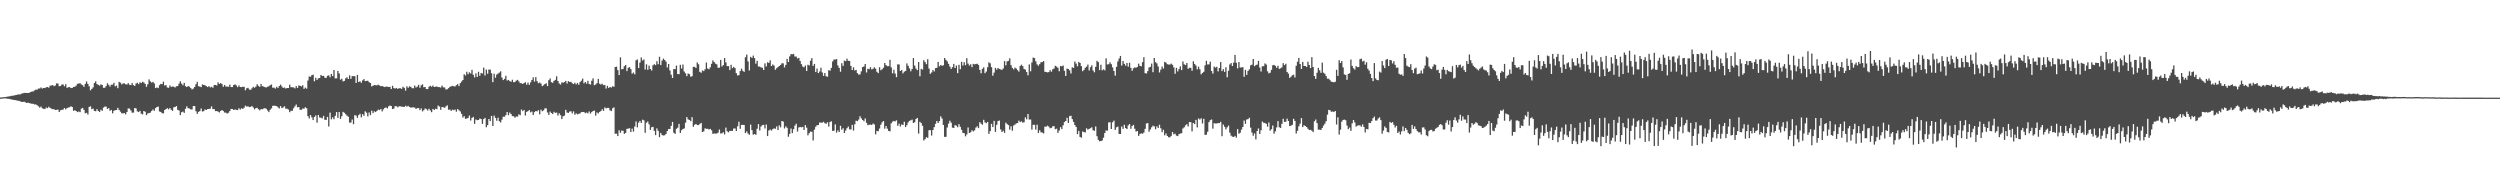 <?xml version="1.0" encoding="UTF-8"?>
<svg xmlns="http://www.w3.org/2000/svg" width="1920" height="150">
  <path d="M0 74.930h1v1.000H0zM1 74.773h1v1.000H1zM2 74.684h1v1.000H2zM3 74.570h1v1.000H3zM4 74.510h1v1.021H4zM5 74.258h1v1.546H5zM6 74.106h1v1.783H6zM7 73.961h1v2.021H7zM8 73.649h1v2.740H8zM9 73.527h1v2.970H9zM10 73.447h1v3.279H10zM11 73.100h1v3.746H11zM12 72.907h1v4.163H12zM13 72.643h1v4.722H13zM14 72.498h1v4.908H14zM15 72.500h1v5.326H15zM16 71.952h1v6.268H16zM17 71.656h1v6.655H17zM18 71.298h1v6.770H18zM19 71.366h1v7.221H19zM20 71.393h1v7.732H20zM21 71.435h1v7.358H21zM22 71.241h1v7.962H22zM23 70.721h1v8.704H23zM24 70.318h1v9.426H24zM25 70.176h1v9.565H25zM26 69.488h1v10.725H26zM27 68.813h1v11.371H27zM28 68.938h1v11.872H28zM29 68.035h1v13.561H29zM30 67.959h1v14.670H30zM31 67.193h1v14.686H31zM32 67.986h1v15.236H32zM33 67.508h1v16.032H33zM34 67.651h1v16.102H34zM35 67.015h1v15.562H35zM36 66.796h1v16.290H36zM37 67.320h1v14.673H37zM38 65.791h1v17.090H38zM39 65.633h1v17.801H39zM40 65.332h1v18.529H40zM41 66.178h1v17.664H41zM42 65.649h1v18.815H42zM43 64.029h1v20.360H43zM44 64.145h1v20.026H44zM45 66.177h1v19.845H45zM46 66.033h1v18.716H46zM47 64.910h1v19.455H47zM48 64.875h1v19.296H48zM49 66.275h1v16.648H49zM50 64.674h1v19.331H50zM51 67.467h1v15.592H51zM52 66.989h1v15.615H52zM53 66.871h1v15.496H53zM54 67.631h1v13.957H54zM55 67.536h1v14.685H55zM56 66.706h1v18.343H56zM57 66.651h1v18.023H57zM58 65.742h1v19.510H58zM59 64.347h1v21.748H59zM60 64.179h1v21.413H60zM61 63.889h1v22.261H61zM62 64.877h1v18.595H62zM63 65.425h1v17.454H63zM64 66.688h1v17.742H64zM65 64.356h1v22.609H65zM66 62.581h1v24.051H66zM67 64.426h1v23.534H67zM68 66.251h1v15.894H68zM69 69.400h1v12.191H69zM70 68.303h1v15.544H70zM71 67.105h1v16.298H71zM72 63.759h1v21.433H72zM73 62.476h1v22.977H73zM74 64.555h1v19.297H74zM75 65.157h1v20.089H75zM76 65.811h1v20.202H76zM77 64.758h1v19.553H77zM78 65.239h1v19.851H78zM79 67.436h1v15.226H79zM80 67.380h1v14.471H80zM81 66.135h1v15.746H81zM82 64.024h1v19.624H82zM83 65.149h1v17.920H83zM84 66.533h1v18.582H84zM85 65.018h1v19.418H85zM86 65.023h1v22.026H86zM87 63.566h1v21.527H87zM88 66.323h1v18.300H88zM89 65.719h1v18.750H89zM90 67.751h1v15.069H90zM91 62.836h1v21.600H91zM92 63.507h1v22.272H92zM93 64.836h1v22.162H93zM94 64.045h1v23.042H94zM95 64.044h1v22.778H95zM96 64.722h1v23.083H96zM97 64.928h1v21.068H97zM98 63.831h1v19.491H98zM99 65.101h1v18.286H99zM100 65.358h1v19.460H100zM101 63.802h1v22.725H101zM102 65.387h1v21.106H102zM103 66.020h1v16.922H103zM104 64.165h1v19.146H104zM105 63.538h1v22.023H105zM106 64.674h1v21.406H106zM107 63.172h1v21.970H107zM108 63.819h1v23.459H108zM109 62.760h1v25.119H109zM110 63.328h1v21.909H110zM111 64.412h1v21.424H111zM112 66.656h1v21.748H112zM113 64.724h1v22.423H113zM114 60.953h1v25.896H114zM115 62.523h1v23.976H115zM116 63.460h1v21.740H116zM117 62.851h1v21.212H117zM118 64.031h1v21.034H118zM119 67.642h1v15.372H119zM120 67.129h1v15.037H120zM121 67.662h1v14.148H121zM122 65.411h1v20.217H122zM123 64.397h1v21.576H123zM124 64.615h1v22.329H124zM125 62.731h1v24.375H125zM126 65.688h1v18.852H126zM127 65.345h1v18.433H127zM128 67.158h1v15.964H128zM129 67.406h1v16.601H129zM130 65.598h1v17.344H130zM131 66.747h1v17.589H131zM132 66.385h1v18.741H132zM133 66.627h1v15.812H133zM134 67.182h1v14.932H134zM135 66.327h1v15.144H135zM136 66.062h1v18.296H136zM137 64.278h1v20.629H137zM138 62.482h1v25.962H138zM139 64.192h1v22.024H139zM140 65.463h1v20.247H140zM141 63.619h1v23.080H141zM142 66.216h1v17.336H142zM143 66.878h1v14.805H143zM144 66.082h1v17.026H144zM145 66.580h1v16.749H145zM146 67.617h1v16.406H146zM147 68.722h1v15.363H147zM148 68.029h1v13.434H148zM149 66.821h1v14.620H149zM150 64.708h1v20.705H150zM151 62.867h1v24.588H151zM152 66.197h1v19.791H152zM153 66.495h1v18.820H153zM154 66.914h1v16.421H154zM155 64.830h1v20.803H155zM156 65.254h1v20.089H156zM157 65.539h1v18.456H157zM158 66.128h1v18.373H158zM159 66.864h1v16.901H159zM160 66.151h1v17.535H160zM161 67.103h1v16.332H161zM162 66.673h1v15.051H162zM163 67.394h1v16.416H163zM164 65.345h1v18.426H164zM165 65.245h1v20.113H165zM166 65.631h1v19.606H166zM167 63.223h1v22.552H167zM168 64.454h1v21.901H168zM169 63.816h1v21.396H169zM170 64.639h1v19.826H170zM171 66.637h1v18.670H171zM172 65.216h1v21.186H172zM173 66.475h1v20.074H173zM174 66.533h1v20.705H174zM175 66.669h1v19.895H175zM176 64.980h1v20.300H176zM177 66.889h1v16.748H177zM178 66.855h1v16.902H178zM179 65.261h1v19.196H179zM180 64.832h1v19.253H180zM181 65.645h1v18.715H181zM182 66.974h1v17.618H182zM183 65.640h1v17.485H183zM184 66.791h1v17.367H184zM185 66.913h1v16.255H185zM186 66.636h1v17.047H186zM187 66.665h1v16.074H187zM188 69.300h1v11.832H188zM189 67.799h1v14.083H189zM190 67.421h1v14.170H190zM191 68.725h1v13.549H191zM192 69.020h1v13.117H192zM193 67.829h1v13.568H193zM194 66.647h1v15.956H194zM195 67.392h1v16.587H195zM196 66.525h1v16.548H196zM197 64.737h1v18.092H197zM198 65.911h1v17.992H198zM199 66.736h1v18.009H199zM200 64.540h1v19.295H200zM201 66.182h1v17.739H201zM202 66.475h1v16.925H202zM203 66.906h1v16.134H203zM204 67.194h1v16.343H204zM205 66.635h1v18.247H205zM206 66.257h1v19.866H206zM207 65.453h1v18.852H207zM208 64.891h1v18.367H208zM209 67.362h1v13.937H209zM210 67.277h1v13.896H210zM211 68.052h1v13.253H211zM212 66.674h1v14.859H212zM213 67.655h1v14.782H213zM214 66.023h1v17.257H214zM215 64.985h1v16.544H215zM216 66.392h1v16.645H216zM217 67.533h1v14.969H217zM218 67.182h1v14.421H218zM219 67.971h1v15.474H219zM220 67.559h1v15.966H220zM221 67.605h1v16.501H221zM222 65.047h1v21.126H222zM223 66.952h1v18.128H223zM224 67.012h1v18.083H224zM225 67.100h1v16.024H225zM226 67.902h1v13.761H226zM227 66.173h1v14.127H227zM228 67.524h1v14.922H228zM229 65.631h1v16.610H229zM230 65.908h1v18.402H230zM231 66.387h1v17.946H231zM232 65.509h1v17.911H232zM233 68.260h1v15.212H233zM234 67.265h1v15.101H234zM235 68.097h1v15.073H235zM236 61.861h1v27.325H236zM237 58.730h1v32.238H237zM238 58.918h1v29.463H238zM239 57.733h1v32.432H239zM240 57.329h1v34.865H240zM241 62.410h1v27.406H241zM242 59.748h1v28.857H242zM243 61.369h1v32.846H243zM244 60.184h1v28.111H244zM245 59.890h1v30.348H245zM246 57.529h1v32.882H246zM247 58.362h1v32.564H247zM248 58.239h1v30.741H248zM249 59.661h1v32.315H249zM250 59.868h1v32.247H250zM251 58.238h1v31.541H251zM252 57.832h1v39.314H252zM253 59.349h1v27.118H253zM254 56.767h1v34.856H254zM255 58.493h1v31.604H255zM256 53.758h1v37.844H256zM257 60.227h1v28.694H257zM258 60.162h1v25.894H258zM259 54.468h1v36.056H259zM260 56.441h1v29.634H260zM261 61.196h1v30.107H261zM262 60.445h1v28.837H262zM263 62.512h1v23.380H263zM264 62.102h1v24.548H264zM265 60.158h1v27.613H265zM266 59.364h1v29.483H266zM267 60.660h1v28.995H267zM268 57.832h1v36.350H268zM269 60.530h1v33.641H269zM270 58.422h1v33.359H270zM271 58.508h1v36.878H271zM272 58.537h1v29.938H272zM273 63.686h1v25.086H273zM274 57.484h1v33.059H274zM275 62.978h1v25.436H275zM276 62.462h1v24.935H276zM277 63.569h1v26.548H277zM278 61.770h1v25.920H278zM279 60.738h1v28.142H279zM280 62.298h1v23.198H280zM281 62.082h1v24.434H281zM282 61.996h1v27.407H282zM283 63.111h1v23.248H283zM284 63.752h1v24.656H284zM285 66.370h1v18.621H285zM286 65.846h1v21.051H286zM287 65.213h1v20.307H287zM288 65.422h1v20.631H288zM289 65.522h1v19.610H289zM290 65.040h1v19.136H290zM291 65.615h1v18.956H291zM292 66.202h1v17.451H292zM293 66.059h1v19.480H293zM294 66.531h1v17.477H294zM295 66.845h1v16.067H295zM296 66.479h1v16.059H296zM297 66.573h1v16.750H297zM298 66.819h1v14.860H298zM299 66.653h1v14.387H299zM300 68.420h1v13.019H300zM301 65.887h1v17.862H301zM302 67.628h1v15.731H302zM303 68.063h1v13.439H303zM304 67.550h1v14.085H304zM305 68.326h1v14.113H305zM306 67.727h1v13.891H306zM307 67.795h1v13.863H307zM308 68.256h1v13.678H308zM309 66.606h1v15.367H309zM310 67.507h1v14.694H310zM311 69.579h1v11.615H311zM312 66.303h1v15.555H312zM313 67.448h1v13.881H313zM314 66.324h1v15.876H314zM315 66.711h1v15.935H315zM316 67.716h1v14.812H316zM317 67.786h1v14.657H317zM318 65.715h1v16.942H318zM319 67.148h1v16.494H319zM320 66.511h1v16.527H320zM321 65.135h1v17.845H321zM322 67.370h1v17.222H322zM323 65.559h1v17.681H323zM324 64.762h1v20.805H324zM325 67.014h1v17.606H325zM326 66.835h1v16.472H326zM327 68.412h1v15.391H327zM328 68.391h1v16.510H328zM329 66.564h1v16.923H329zM330 65.869h1v18.945H330zM331 66.618h1v19.542H331zM332 65.714h1v17.933H332zM333 66.800h1v17.661H333zM334 66.546h1v16.951H334zM335 66.390h1v17.407H335zM336 66.842h1v14.276H336zM337 66.909h1v14.966H337zM338 67.237h1v17.113H338zM339 65.671h1v16.461H339zM340 67.048h1v15.371H340zM341 67.185h1v15.606H341zM342 68.773h1v12.962H342zM343 68.496h1v12.381H343zM344 67.688h1v16.574H344zM345 66.710h1v17.397H345zM346 66.287h1v18.912H346zM347 65.913h1v18.322H347zM348 66.233h1v18.409H348zM349 66.404h1v17.726H349zM350 65.419h1v20.350H350zM351 64.549h1v19.227H351zM352 66.146h1v18.563H352zM353 63.827h1v21.723H353zM354 62.614h1v24.835H354zM355 61.430h1v28.822H355zM356 57.011h1v32.171H356zM357 57.944h1v33.309H357zM358 55.081h1v35.966H358zM359 57.006h1v33.549H359zM360 55.561h1v33.146H360zM361 56.407h1v36.163H361zM362 53.681h1v36.885H362zM363 57.457h1v32.295H363zM364 59.456h1v35.650H364zM365 56.344h1v35.382H365zM366 59.091h1v33.241H366zM367 55.126h1v37.032H367zM368 58.165h1v32.868H368zM369 56.047h1v35.385H369zM370 56.470h1v38.640H370zM371 51.932h1v39.577H371zM372 58.003h1v32.506H372zM373 53.446h1v44.290H373zM374 56.646h1v39.455H374zM375 53.397h1v38.001H375zM376 53.442h1v39.597H376zM377 56.280h1v32.779H377zM378 63.066h1v33.704H378zM379 56.632h1v32.131H379zM380 59.680h1v30.842H380zM381 57.310h1v35.423H381zM382 56.509h1v33.920H382zM383 55.764h1v37.363H383zM384 54.792h1v39.249H384zM385 59.566h1v32.350H385zM386 61.466h1v28.170H386zM387 60.584h1v29.042H387zM388 58.218h1v30.173H388zM389 61.851h1v24.150H389zM390 61.367h1v27.129H390zM391 62.268h1v24.185H391zM392 62.817h1v24.776H392zM393 61.213h1v27.986H393zM394 63.172h1v26.134H394zM395 62.946h1v27.434H395zM396 61.891h1v27.610H396zM397 61.338h1v28.236H397zM398 62.492h1v25.331H398zM399 63.853h1v24.638H399zM400 63.931h1v20.186H400zM401 64.472h1v20.881H401zM402 63.818h1v20.596H402zM403 63.140h1v25.594H403zM404 65.078h1v20.886H404zM405 63.427h1v21.931H405zM406 65.176h1v19.336H406zM407 63.289h1v22.996H407zM408 61.472h1v24.172H408zM409 59.381h1v28.976H409zM410 62.655h1v23.465H410zM411 59.256h1v25.981H411zM412 62.321h1v23.215H412zM413 63.920h1v20.701H413zM414 63.377h1v24.432H414zM415 64.207h1v20.083H415zM416 66.164h1v19.285H416zM417 65.477h1v19.293H417zM418 64.501h1v18.774H418zM419 63.943h1v19.287H419zM420 66.110h1v20.288H420zM421 61.586h1v26.730H421zM422 60.215h1v25.502H422zM423 63.153h1v23.668H423zM424 63.574h1v24.012H424zM425 62.081h1v23.776H425zM426 61.351h1v25.392H426zM427 58.548h1v27.852H427zM428 62.188h1v26.521H428zM429 64.085h1v22.942H429zM430 64.921h1v23.528H430zM431 63.247h1v28.191H431zM432 63.556h1v25.782H432zM433 63.045h1v25.739H433zM434 62.113h1v22.235H434zM435 64.146h1v22.280H435zM436 62.320h1v24.416H436zM437 62.908h1v22.816H437zM438 62.845h1v22.591H438zM439 63.923h1v23.185H439zM440 64.559h1v21.016H440zM441 63.533h1v24.569H441zM442 64.795h1v22.236H442zM443 63.698h1v24.155H443zM444 65.080h1v22.296H444zM445 63.046h1v24.096H445zM446 61.943h1v24.192H446zM447 60.350h1v25.610H447zM448 63.990h1v22.055H448zM449 62.927h1v24.019H449zM450 64.247h1v22.156H450zM451 62.077h1v25.029H451zM452 64.484h1v21.134H452zM453 64.895h1v22.326H453zM454 62.017h1v24.028H454zM455 60.154h1v25.069H455zM456 65.448h1v19.517H456zM457 64.835h1v24.002H457zM458 63.860h1v22.496H458zM459 60.582h1v26.578H459zM460 64.252h1v21.696H460zM461 64.945h1v20.354H461zM462 64.288h1v19.597H462zM463 65.371h1v19.789H463zM464 65.240h1v17.304H464zM465 68.008h1v15.240H465zM466 65.943h1v16.905H466zM467 67.556h1v15.341H467zM468 66.790h1v17.970H468zM469 67.216h1v18.127H469zM470 66.228h1v16.955H470zM471 66.599h1v15.878H471zM472 51.441h1v51.287H472zM473 51.225h1v51.422H473zM474 53.851h1v50.651H474zM475 57.660h1v42.365H475zM476 44.053h1v57.925H476zM477 53.257h1v46.991H477zM478 52.892h1v47.570H478zM479 50.828h1v51.997H479zM480 49.917h1v52.158H480zM481 54.581h1v44.405H481zM482 52.077h1v46.691H482zM483 51.533h1v46.900H483zM484 53.104h1v48.334H484zM485 56.573h1v42.185H485zM486 55.709h1v45.370H486zM487 57.090h1v40.106H487zM488 46.306h1v46.966H488zM489 45.671h1v52.133H489zM490 52.255h1v41.947H490zM491 48.051h1v44.846H491zM492 44.113h1v50.313H492zM493 46.415h1v45.501H493zM494 45.667h1v46.726H494zM495 53.409h1v48.592H495zM496 49.393h1v44.892H496zM497 53.592h1v39.703H497zM498 50.381h1v45.128H498zM499 52.972h1v46.808H499zM500 54.174h1v43.545H500zM501 50.195h1v47.261H501zM502 49.294h1v51.233H502zM503 50.033h1v53.753H503zM504 47.035h1v51.578H504zM505 49.306h1v51.221H505zM506 43.597h1v61.735H506zM507 49.955h1v52.147H507zM508 46.540h1v57.206H508zM509 45.006h1v59.102H509zM510 46.043h1v57.821H510zM511 47.327h1v55.547H511zM512 51.814h1v48.847H512zM513 49.163h1v49.976H513zM514 54.084h1v44.944H514zM515 57.418h1v39.239H515zM516 59.880h1v33.751H516zM517 53.009h1v48.945H517zM518 53.132h1v49.667H518zM519 50.351h1v48.567H519zM520 56.811h1v41.233H520zM521 56.978h1v38.131H521zM522 49.751h1v52.319H522zM523 52.644h1v47.349H523zM524 49.587h1v49.471H524zM525 54.924h1v43.696H525zM526 56.310h1v37.953H526zM527 58.463h1v31.459H527zM528 56.473h1v35.160H528zM529 56.920h1v35.224H529zM530 58.876h1v34.194H530zM531 58.582h1v31.449H531zM532 51.331h1v46.075H532zM533 51.299h1v44.525H533zM534 52.221h1v42.939H534zM535 47.920h1v48.058H535zM536 49.352h1v46.728H536zM537 55.209h1v39.990H537zM538 55.902h1v38.436H538zM539 54.050h1v47.316H539zM540 54.626h1v46.215H540zM541 53.196h1v45.374H541zM542 48.024h1v50.959H542zM543 52.593h1v46.254H543zM544 53.180h1v46.286H544zM545 51.731h1v47.248H545zM546 49.007h1v51.045H546zM547 46.381h1v56.434H547zM548 47.659h1v54.779H548zM549 48.901h1v53.770H549zM550 49.400h1v53.121H550zM551 52.085h1v49.792H551zM552 51.975h1v47.482H552zM553 46.052h1v56.474H553zM554 51.050h1v51.356H554zM555 50.026h1v51.532H555zM556 44.571h1v58.691H556zM557 47.932h1v50.061H557zM558 50.807h1v50.071H558zM559 50.765h1v50.854H559zM560 53.825h1v46.750H560zM561 49.755h1v50.749H561zM562 52.326h1v48.206H562zM563 51.340h1v47.361H563zM564 52.333h1v46.354H564zM565 56.167h1v44.493H565zM566 57.934h1v39.086H566zM567 57.727h1v35.751H567zM568 54.560h1v44.381H568zM569 52.726h1v43.227H569zM570 54.374h1v41.497H570zM571 55.191h1v40.794H571zM572 44.005h1v58.186H572zM573 41.959h1v58.976H573zM574 47.156h1v55.405H574zM575 54.110h1v49.354H575zM576 43.649h1v52.053H576zM577 44.513h1v55.418H577zM578 42.709h1v60.737H578zM579 44.653h1v58.242H579zM580 48.878h1v54.627H580zM581 46.676h1v52.199H581zM582 51.028h1v44.307H582zM583 51.163h1v49.077H583zM584 51.791h1v45.406H584zM585 52.034h1v44.076H585zM586 53.756h1v42.068H586zM587 48.676h1v50.001H587zM588 51.028h1v44.609H588zM589 47.828h1v56.651H589zM590 48.339h1v51.893H590zM591 46.338h1v53.122H591zM592 50.716h1v49.538H592zM593 49.491h1v49.759H593zM594 50.367h1v48.176H594zM595 53.559h1v45.345H595zM596 52.401h1v44.649H596zM597 51.493h1v48.392H597zM598 50.697h1v45.594H598zM599 49.892h1v47.895H599zM600 48.643h1v44.287H600zM601 48.659h1v44.738H601zM602 51.781h1v46.865H602zM603 49.888h1v47.132H603zM604 45.219h1v52.945H604zM605 47.606h1v57.403H605zM606 43.301h1v59.526H606zM607 41.515h1v57.220H607zM608 41.727h1v60.504H608zM609 41.370h1v57.898H609zM610 43.401h1v53.129H610zM611 43.402h1v51.638H611zM612 44.900h1v56.118H612zM613 44.467h1v53.488H613zM614 46.816h1v50.675H614zM615 49.279h1v48.550H615zM616 51.088h1v46.360H616zM617 51.727h1v48.083H617zM618 50.350h1v45.711H618zM619 54.465h1v43.589H619zM620 49.737h1v54.209H620zM621 50.268h1v52.046H621zM622 46.625h1v54.438H622zM623 44.671h1v56.545H623zM624 50.655h1v57.232H624zM625 49.109h1v50.447H625zM626 55.359h1v41.991H626zM627 52.696h1v43.452H627zM628 56.130h1v39.909H628zM629 54.866h1v39.238H629zM630 52.031h1v42.144H630zM631 55.659h1v38.594H631zM632 58.246h1v35.322H632zM633 56.070h1v38.531H633zM634 58.563h1v36.540H634zM635 58.932h1v34.995H635zM636 53.936h1v43.272H636zM637 54.263h1v39.376H637zM638 52.141h1v41.047H638zM639 47.196h1v53.292H639zM640 45.744h1v54.645H640zM641 45.732h1v49.743H641zM642 45.343h1v56.536H642zM643 50.290h1v49.784H643zM644 52.106h1v49.328H644zM645 55.107h1v41.508H645zM646 48.512h1v51.115H646zM647 50.590h1v47.938H647zM648 46.538h1v55.630H648zM649 46.963h1v53.309H649zM650 45.082h1v53.377H650zM651 46.709h1v50.494H651zM652 46.869h1v52.444H652zM653 50.605h1v48.870H653zM654 53.763h1v42.126H654zM655 51.682h1v48.637H655zM656 54.109h1v41.338H656zM657 53.644h1v39.010H657zM658 56.148h1v36.946H658zM659 57.272h1v34.557H659zM660 57.156h1v32.116H660zM661 54.778h1v36.171H661zM662 51.526h1v40.659H662zM663 51.047h1v42.049H663zM664 49.141h1v41.866H664zM665 55.663h1v38.658H665zM666 52.848h1v43.242H666zM667 53.162h1v42.663H667zM668 51.610h1v44.047H668zM669 53.279h1v42.719H669zM670 52.860h1v42.013H670zM671 51.639h1v43.951H671zM672 52.721h1v50.448H672zM673 55.166h1v45.365H673zM674 56.191h1v44.647H674zM675 51.652h1v47.049H675zM676 53.942h1v41.878H676zM677 53.206h1v40.697H677zM678 52.010h1v40.955H678zM679 48.383h1v50.408H679zM680 50.022h1v46.800H680zM681 50.862h1v47.939H681zM682 50.800h1v49.768H682zM683 45.905h1v54.972H683zM684 51.778h1v42.919H684zM685 56.321h1v37.100H685zM686 53.539h1v39.315H686zM687 56.517h1v36.706H687zM688 59.234h1v33.195H688zM689 49.395h1v47.207H689zM690 49.504h1v45.478H690zM691 54.553h1v42.643H691zM692 53.730h1v41.838H692zM693 56.346h1v39.618H693zM694 55.018h1v38.526H694zM695 54.465h1v43.109H695zM696 48.711h1v47.375H696zM697 50.537h1v43.470H697zM698 52.545h1v40.210H698zM699 54.743h1v37.688H699zM700 53.009h1v38.820H700zM701 44.601h1v49.887H701zM702 50.388h1v43.437H702zM703 52.614h1v38.772H703zM704 53.870h1v36.724H704zM705 47.635h1v54.975H705zM706 58.553h1v34.989H706zM707 52.873h1v41.661H707zM708 53.441h1v43.174H708zM709 46.212h1v61.642H709zM710 47.725h1v59.141H710zM711 49.317h1v55.985H711zM712 45.448h1v60.446H712zM713 52.626h1v47.426H713zM714 56.699h1v43.258H714zM715 55.630h1v48.486H715zM716 53.785h1v46.061H716zM717 54.877h1v42.751H717zM718 52.336h1v42.817H718zM719 52.073h1v40.848H719zM720 47.565h1v46.924H720zM721 50.925h1v42.111H721zM722 49.937h1v39.452H722zM723 50.524h1v40.519H723zM724 50.123h1v45.830H724zM725 44.525h1v60.604H725zM726 46.053h1v59.010H726zM727 47.118h1v50.825H727zM728 49.062h1v45.924H728zM729 51.165h1v41.583H729zM730 52.960h1v41.259H730zM731 51.625h1v46.413H731zM732 49.059h1v49.214H732zM733 52.199h1v43.916H733zM734 50.305h1v46.275H734zM735 56.190h1v41.552H735zM736 49.752h1v45.611H736zM737 53.175h1v44.221H737zM738 47.467h1v52.228H738zM739 50.302h1v51.715H739zM740 47.772h1v54.515H740zM741 50.077h1v54.635H741zM742 44.715h1v58.526H742zM743 48.839h1v49.068H743zM744 50.349h1v51.720H744zM745 49.340h1v52.242H745zM746 51.543h1v48.523H746zM747 49.069h1v51.881H747zM748 49.440h1v50.636H748zM749 49.137h1v48.859H749zM750 48.892h1v48.150H750zM751 49.882h1v48.539H751zM752 53.669h1v40.173H752zM753 56.279h1v38.716H753zM754 52.839h1v42.956H754zM755 51.704h1v40.327H755zM756 56.229h1v37.757H756zM757 54.956h1v39.667H757zM758 51.666h1v41.987H758zM759 47.860h1v54.982H759zM760 48.642h1v52.057H760zM761 51.549h1v43.575H761zM762 58.101h1v39.501H762zM763 55.761h1v37.076H763zM764 52.109h1v49.160H764zM765 53.511h1v42.352H765zM766 52.175h1v40.791H766zM767 52.951h1v39.617H767zM768 53.320h1v46.069H768zM769 53.639h1v47.714H769zM770 52.596h1v47.825H770zM771 46.895h1v55.126H771zM772 50.187h1v44.035H772zM773 47.170h1v48.178H773zM774 46.763h1v49.347H774zM775 44.795h1v54.797H775zM776 50.004h1v46.988H776zM777 52.108h1v48.286H777zM778 53.313h1v43.096H778zM779 51.906h1v43.770H779zM780 52.557h1v42.250H780zM781 53.852h1v40.677H781zM782 54.999h1v37.616H782zM783 50.641h1v43.156H783zM784 49.662h1v43.542H784zM785 50.771h1v43.432H785zM786 52.921h1v40.956H786zM787 53.509h1v36.654H787zM788 55.328h1v36.337H788zM789 57.839h1v29.735H789zM790 49.467h1v42.314H790zM791 54.709h1v37.068H791zM792 47.986h1v51.572H792zM793 44.174h1v51.695H793zM794 44.570h1v51.301H794zM795 47.108h1v52.419H795zM796 49.477h1v46.308H796zM797 50.500h1v51.616H797zM798 49.257h1v50.793H798zM799 47.747h1v53.834H799zM800 47.709h1v54.145H800zM801 46.892h1v55.601H801zM802 55.116h1v42.177H802zM803 55.287h1v41.970H803zM804 55.612h1v40.915H804zM805 55.348h1v41.953H805zM806 53.856h1v44.675H806zM807 55.074h1v43.124H807zM808 53.255h1v43.760H808zM809 52.628h1v44.225H809zM810 50.554h1v48.654H810zM811 51.135h1v47.673H811zM812 52.048h1v50.068H812zM813 54.734h1v45.502H813zM814 50.730h1v46.978H814zM815 50.932h1v48.261H815zM816 50.330h1v45.902H816zM817 54.391h1v39.354H817zM818 58.322h1v34.614H818zM819 52.711h1v37.753H819zM820 53.040h1v41.386H820zM821 53.992h1v35.258H821zM822 56.401h1v32.479H822zM823 51.670h1v39.813H823zM824 52.150h1v41.486H824zM825 47.193h1v48.838H825zM826 48.866h1v48.671H826zM827 50.944h1v52.096H827zM828 47.561h1v52.976H828zM829 48.388h1v56.776H829zM830 50.768h1v55.013H830zM831 54.705h1v46.268H831zM832 53.710h1v47.774H832zM833 52.030h1v49.673H833zM834 51.179h1v47.390H834zM835 49.560h1v50.041H835zM836 54.103h1v44.846H836zM837 51.657h1v46.805H837zM838 50.180h1v47.595H838zM839 54.104h1v45.959H839zM840 55.493h1v44.950H840zM841 51.365h1v45.765H841zM842 46.674h1v57.915H842zM843 47.741h1v59.683H843zM844 53.822h1v54.742H844zM845 49.701h1v58.584H845zM846 54.012h1v53.910H846zM847 53.236h1v52.478H847zM848 54.001h1v48.180H848zM849 44.816h1v55.386H849zM850 49.485h1v50.857H850zM851 49.280h1v44.735H851zM852 47.846h1v46.043H852zM853 49.299h1v49.783H853zM854 51.768h1v42.140H854zM855 54.547h1v38.083H855zM856 58.104h1v41.708H856zM857 51.376h1v46.441H857zM858 47.202h1v50.050H858zM859 44.939h1v57.941H859zM860 42.982h1v59.918H860zM861 50.305h1v46.800H861zM862 46.856h1v52.053H862zM863 49.067h1v46.793H863zM864 50.454h1v47.834H864zM865 48.348h1v50.793H865zM866 51.209h1v45.113H866zM867 48.215h1v47.085H867zM868 52.090h1v46.841H868zM869 54.384h1v42.458H869zM870 52.409h1v43.470H870zM871 51.755h1v47.104H871zM872 52.045h1v49.026H872zM873 51.329h1v49.302H873zM874 48.910h1v55.466H874zM875 50.585h1v52.217H875zM876 50.873h1v51.508H876zM877 47.700h1v55.028H877zM878 43.928h1v57.856H878zM879 56.231h1v42.744H879zM880 56.406h1v38.436H880zM881 54.605h1v39.935H881zM882 51.778h1v49.395H882zM883 51.323h1v48.113H883zM884 48.830h1v48.885H884zM885 55.424h1v41.084H885zM886 44.537h1v52.522H886zM887 47.756h1v51.466H887zM888 48.705h1v48.321H888zM889 51.028h1v47.232H889zM890 55.639h1v40.178H890zM891 53.485h1v45.024H891zM892 51.088h1v50.428H892zM893 52.635h1v47.064H893zM894 47.513h1v56.421H894zM895 48.082h1v54.434H895zM896 49.299h1v55.083H896zM897 49.586h1v55.849H897zM898 49.538h1v55.941H898zM899 48.870h1v55.474H899zM900 49.753h1v51.665H900zM901 51.763h1v51.399H901zM902 56.633h1v46.021H902zM903 52.100h1v52.113H903zM904 54.857h1v49.674H904zM905 53.069h1v49.990H905zM906 50.963h1v51.529H906zM907 53.793h1v48.560H907zM908 47.185h1v51.486H908zM909 49.398h1v48.395H909zM910 50.019h1v46.307H910zM911 48.387h1v46.984H911zM912 52.844h1v44.258H912zM913 52.042h1v41.706H913zM914 52.145h1v41.667H914zM915 54.327h1v46.579H915zM916 47.074h1v47.393H916zM917 49.102h1v46.222H917zM918 50.305h1v41.764H918zM919 53.255h1v44.608H919zM920 51.186h1v39.808H920zM921 53.183h1v38.597H921zM922 57.100h1v33.764H922zM923 56.015h1v38.840H923zM924 55.157h1v36.093H924zM925 50.161h1v53.406H925zM926 46.701h1v56.701H926zM927 49.506h1v51.644H927zM928 49.454h1v44.375H928zM929 47.366h1v44.934H929zM930 54.524h1v37.241H930zM931 56.531h1v42.260H931zM932 51.116h1v43.518H932zM933 51.904h1v42.986H933zM934 51.296h1v43.516H934zM935 54.823h1v39.712H935zM936 52.222h1v42.361H936zM937 47.683h1v45.901H937zM938 54.596h1v50.028H938zM939 53.090h1v42.541H939zM940 55.212h1v42.113H940zM941 51.648h1v47.706H941zM942 59.324h1v38.452H942zM943 54.324h1v42.148H943zM944 49.486h1v52.395H944zM945 48.438h1v55.731H945zM946 50.677h1v54.272H946zM947 48.097h1v57.134H947zM948 42.174h1v62.184H948zM949 48.243h1v57.466H949zM950 52.523h1v46.670H950zM951 47.613h1v55.088H951zM952 51.796h1v50.159H952zM953 51.856h1v47.681H953zM954 51.501h1v46.036H954zM955 58.985h1v33.583H955zM956 53.582h1v41.561H956zM957 57.518h1v34.279H957zM958 54.483h1v37.006H958zM959 53.239h1v37.225H959zM960 50.228h1v47.754H960zM961 49.689h1v52.086H961zM962 45.304h1v58.953H962zM963 50.817h1v51.659H963zM964 50.003h1v57.061H964zM965 49.624h1v51.019H965zM966 46.770h1v51.914H966zM967 51.862h1v51.055H967zM968 54.922h1v45.141H968zM969 50.908h1v42.480H969zM970 50.831h1v43.416H970zM971 48.695h1v45.816H971zM972 49.588h1v45.503H972zM973 54.790h1v42.502H973zM974 56.347h1v37.725H974zM975 55.831h1v44.506H975zM976 53.643h1v45.568H976zM977 50.102h1v46.302H977zM978 49.801h1v52.854H978zM979 50.626h1v50.219H979zM980 52.057h1v45.809H980zM981 50.459h1v42.569H981zM982 52.871h1v44.866H982zM983 52.464h1v45.764H983zM984 51.709h1v43.421H984zM985 48.467h1v42.752H985zM986 50.014h1v43.632H986zM987 48.978h1v44.497H987zM988 55.284h1v35.873H988zM989 56.527h1v36.409H989zM990 59.816h1v37.007H990zM991 58.877h1v37.635H991zM992 57.823h1v38.011H992zM993 57.355h1v33.877H993zM994 59.504h1v33.378H994zM995 50.501h1v52.044H995zM996 47.394h1v53.076H996zM997 44.483h1v52.526H997zM998 49.147h1v45.843H998zM999 52.919h1v37.830H999zM1000 47.508h1v50.138H1000zM1001 50.647h1v45.580H1001zM1002 50.670h1v46.105H1002zM1003 51.479h1v45.997H1003zM1004 47.390h1v51.497H1004zM1005 49.945h1v49.921H1005zM1006 52.252h1v47.445H1006zM1007 43.922h1v56.449H1007zM1008 51.477h1v49.979H1008zM1009 58.392h1v34.785H1009zM1010 60.556h1v31.245H1010zM1011 55.882h1v38.704H1011zM1012 52.124h1v47.481H1012zM1013 53.993h1v45.582H1013zM1014 55.934h1v43.894H1014zM1015 48.090h1v50.150H1015zM1016 55.804h1v40.651H1016zM1017 56.647h1v38.333H1017zM1018 58.396h1v34.709H1018zM1019 60.423h1v27.637H1019zM1020 60.493h1v23.906H1020zM1021 61.588h1v23.146H1021zM1022 62.786h1v23.067H1022zM1023 62.907h1v22.719H1023zM1024 63.233h1v22.851H1024zM1025 62.772h1v22.464H1025zM1026 53.593h1v42.030H1026zM1027 58.246h1v31.870H1027zM1028 46.213h1v57.175H1028zM1029 48.371h1v51.196H1029zM1030 46.923h1v46.526H1030zM1031 51.758h1v40.329H1031zM1032 57.122h1v34.744H1032zM1033 57.548h1v34.832H1033zM1034 61.312h1v35.093H1034zM1035 56.711h1v42.440H1035zM1036 56.310h1v41.679H1036zM1037 45.713h1v54.815H1037zM1038 50.564h1v44.153H1038zM1039 52.435h1v39.728H1039zM1040 53.463h1v40.576H1040zM1041 50.781h1v46.437H1041zM1042 51.574h1v44.872H1042zM1043 51.532h1v44.704H1043zM1044 45.400h1v50.847H1044zM1045 45.021h1v52.288H1045zM1046 47.205h1v48.329H1046zM1047 46.631h1v50.848H1047zM1048 49.671h1v52.040H1048zM1049 47.777h1v51.247H1049zM1050 52.787h1v46.545H1050zM1051 54.201h1v40.129H1051zM1052 56.743h1v37.786H1052zM1053 59.922h1v33.049H1053zM1054 62.293h1v28.421H1054zM1055 48.451h1v41.027H1055zM1056 60.212h1v32.333H1056zM1057 61.406h1v31.159H1057zM1058 61.664h1v29.346H1058zM1059 55.008h1v35.109H1059zM1060 55.765h1v36.482H1060zM1061 46.889h1v55.761H1061zM1062 50.264h1v50.037H1062zM1063 52.253h1v44.864H1063zM1064 45.812h1v52.459H1064zM1065 45.301h1v56.024H1065zM1066 50.676h1v51.040H1066zM1067 46.026h1v47.608H1067zM1068 46.332h1v48.071H1068zM1069 48.717h1v45.062H1069zM1070 47.068h1v48.775H1070zM1071 49.811h1v48.118H1071zM1072 51.996h1v44.674H1072zM1073 51.870h1v50.271H1073zM1074 56.630h1v44.394H1074zM1075 57.391h1v45.943H1075zM1076 57.097h1v43.829H1076zM1077 58.257h1v38.809H1077zM1078 41.462h1v59.320H1078zM1079 44.616h1v53.647H1079zM1080 50.424h1v49.310H1080zM1081 51.197h1v50.845H1081zM1082 51.535h1v51.547H1082zM1083 49.301h1v53.170H1083zM1084 53.819h1v42.115H1084zM1085 56.215h1v42.756H1085zM1086 52.704h1v44.390H1086zM1087 51.956h1v47.172H1087zM1088 56.963h1v43.763H1088zM1089 56.655h1v44.977H1089zM1090 56.296h1v45.275H1090zM1091 54.118h1v49.239H1091zM1092 56.492h1v41.416H1092zM1093 52.610h1v45.179H1093zM1094 50.321h1v49.170H1094zM1095 43.383h1v60.493H1095zM1096 44.246h1v60.404H1096zM1097 51.066h1v49.593H1097zM1098 52.516h1v47.279H1098zM1099 53.109h1v46.602H1099zM1100 51.074h1v49.908H1100zM1101 49.348h1v51.318H1101zM1102 49.835h1v49.033H1102zM1103 53.898h1v44.273H1103zM1104 53.553h1v43.912H1104zM1105 56.109h1v39.765H1105zM1106 60.449h1v34.817H1106zM1107 53.497h1v42.703H1107zM1108 51.381h1v48.079H1108zM1109 53.595h1v45.815H1109zM1110 57.025h1v37.210H1110zM1111 53.665h1v38.702H1111zM1112 54.666h1v41.088H1112zM1113 55.040h1v37.452H1113zM1114 55.401h1v45.634H1114zM1115 50.864h1v46.706H1115zM1116 60.331h1v31.875H1116zM1117 59.624h1v30.476H1117zM1118 49.888h1v42.697H1118zM1119 51.688h1v42.497H1119zM1120 50.014h1v41.690H1120zM1121 49.618h1v38.494H1121zM1122 51.929h1v40.779H1122zM1123 50.604h1v38.804H1123zM1124 53.827h1v37.916H1124zM1125 55.282h1v36.558H1125zM1126 46.934h1v47.604H1126zM1127 49.171h1v39.184H1127zM1128 41.849h1v59.954H1128zM1129 46.220h1v51.704H1129zM1130 48.543h1v45.898H1130zM1131 50.447h1v45.349H1131zM1132 51.472h1v43.579H1132zM1133 52.384h1v41.419H1133zM1134 53.268h1v41.319H1134zM1135 54.122h1v42.128H1135zM1136 52.719h1v43.829H1136zM1137 51.914h1v45.045H1137zM1138 51.024h1v47.285H1138zM1139 53.299h1v44.773H1139zM1140 53.946h1v43.377H1140zM1141 54.241h1v42.215H1141zM1142 55.478h1v39.787H1142zM1143 57.945h1v34.933H1143zM1144 49.591h1v54.159H1144zM1145 49.890h1v44.581H1145zM1146 52.415h1v47.895H1146zM1147 53.759h1v47.058H1147zM1148 54.753h1v43.349H1148zM1149 57.889h1v37.756H1149zM1150 60.502h1v30.311H1150zM1151 62.156h1v25.277H1151zM1152 55.905h1v28.830H1152zM1153 54.471h1v30.741H1153zM1154 55.354h1v28.738H1154zM1155 49.109h1v43.634H1155zM1156 60.148h1v27.000H1156zM1157 58.191h1v29.452H1157zM1158 57.457h1v30.592H1158zM1159 53.407h1v39.744H1159zM1160 56.616h1v35.303H1160zM1161 47.411h1v56.797H1161zM1162 43.943h1v57.392H1162zM1163 49.935h1v51.406H1163zM1164 51.865h1v40.709H1164zM1165 52.048h1v40.402H1165zM1166 51.438h1v41.702H1166zM1167 53.332h1v45.048H1167zM1168 50.057h1v46.298H1168zM1169 50.115h1v46.715H1169zM1170 57.243h1v34.452H1170zM1171 56.082h1v32.474H1171zM1172 57.567h1v32.058H1172zM1173 57.881h1v27.929H1173zM1174 46.694h1v49.793H1174zM1175 59.169h1v31.680H1175zM1176 61.784h1v28.350H1176zM1177 51.160h1v40.295H1177zM1178 46.264h1v57.399H1178zM1179 51.789h1v47.445H1179zM1180 52.642h1v45.557H1180zM1181 42.266h1v69.334H1181zM1182 46.906h1v59.595H1182zM1183 53.271h1v48.541H1183zM1184 50.605h1v45.633H1184zM1185 46.931h1v57.425H1185zM1186 49.126h1v53.189H1186zM1187 52.040h1v43.483H1187zM1188 42.625h1v58.672H1188zM1189 43.202h1v63.003H1189zM1190 49.021h1v51.780H1190zM1191 56.779h1v41.096H1191zM1192 41.415h1v66.150H1192zM1193 45.135h1v58.297H1193zM1194 50.259h1v49.531H1194zM1195 43.654h1v53.640H1195zM1196 41.376h1v67.844H1196zM1197 47.064h1v58.331H1197zM1198 51.695h1v49.431H1198zM1199 55.967h1v42.002H1199zM1200 42.032h1v65.431H1200zM1201 49.562h1v53.643H1201zM1202 53.004h1v42.606H1202zM1203 48.640h1v55.283H1203zM1204 47.881h1v57.429H1204zM1205 51.661h1v49.099H1205zM1206 53.676h1v41.635H1206zM1207 44.915h1v65.601H1207zM1208 47.662h1v60.432H1208zM1209 50.333h1v47.803H1209zM1210 50.386h1v58.316H1210zM1211 44.611h1v66.066H1211zM1212 48.821h1v54.912H1212zM1213 51.752h1v42.579H1213zM1214 41.244h1v68.500H1214zM1215 45.388h1v62.568H1215zM1216 49.318h1v51.641H1216zM1217 54.793h1v38.705H1217zM1218 39.676h1v68.865H1218zM1219 49.832h1v57.625H1219zM1220 53.131h1v44.512H1220zM1221 55.865h1v35.620H1221zM1222 42.523h1v65.939H1222zM1223 47.767h1v61.219H1223zM1224 55.867h1v39.858H1224zM1225 45.939h1v62.683H1225zM1226 47.185h1v62.085H1226zM1227 50.579h1v54.829H1227zM1228 58.860h1v31.878H1228zM1229 43.825h1v68.450H1229zM1230 47.347h1v57.574H1230zM1231 53.282h1v51.951H1231zM1232 58.403h1v32.017H1232zM1233 42.889h1v66.930H1233zM1234 52.565h1v51.689H1234zM1235 55.311h1v39.516H1235zM1236 54.496h1v56.195H1236zM1237 43.951h1v63.904H1237zM1238 48.802h1v57.044H1238zM1239 57.467h1v34.646H1239zM1240 42.293h1v66.398H1240zM1241 45.270h1v58.538H1241zM1242 50.310h1v43.993H1242zM1243 58.920h1v30.709H1243zM1244 43.504h1v65.418H1244zM1245 47.941h1v55.778H1245zM1246 56.858h1v37.582H1246zM1247 40.370h1v57.315H1247zM1248 42.080h1v68.578H1248zM1249 50.381h1v48.085H1249zM1250 55.807h1v35.166H1250zM1251 38.944h1v72.037H1251zM1252 46.838h1v53.763H1252zM1253 51.189h1v45.235H1253zM1254 57.219h1v33.753H1254zM1255 41.989h1v65.289H1255zM1256 47.451h1v50.023H1256zM1257 53.235h1v40.013H1257zM1258 53.353h1v39.076H1258zM1259 42.986h1v63.222H1259zM1260 45.273h1v51.293H1260zM1261 60.005h1v31.612H1261zM1262 46.053h1v53.829H1262zM1263 43.910h1v65.083H1263zM1264 46.901h1v46.864H1264zM1265 58.602h1v33.869H1265zM1266 41.314h1v67.112H1266zM1267 45.911h1v56.047H1267zM1268 53.567h1v40.833H1268zM1269 52.621h1v37.630H1269zM1270 40.527h1v71.649H1270zM1271 53.486h1v42.328H1271zM1272 53.594h1v37.963H1272zM1273 46.657h1v65.420H1273zM1274 44.360h1v56.409H1274zM1275 49.215h1v48.367H1275zM1276 54.490h1v38.791H1276zM1277 42.037h1v65.363H1277zM1278 44.378h1v54.975H1278zM1279 49.812h1v46.343H1279zM1280 57.887h1v33.411H1280zM1281 43.210h1v60.028H1281zM1282 45.987h1v54.788H1282zM1283 55.051h1v42.140H1283zM1284 43.465h1v54.150H1284zM1285 43.336h1v63.173H1285zM1286 47.849h1v47.469H1286zM1287 54.999h1v34.984H1287zM1288 44.919h1v62.473H1288zM1289 42.627h1v58.351H1289zM1290 49.831h1v47.425H1290zM1291 57.309h1v32.869H1291zM1292 44.708h1v57.610H1292zM1293 44.508h1v51.720H1293zM1294 49.341h1v45.346H1294zM1295 58.682h1v33.318H1295zM1296 44.858h1v56.190H1296zM1297 44.838h1v56.832H1297zM1298 55.602h1v38.823H1298zM1299 38.000h1v74.050H1299zM1300 41.600h1v62.805H1300zM1301 47.591h1v51.251H1301zM1302 55.353h1v38.501H1302zM1303 41.405h1v70.021H1303zM1304 41.630h1v61.044H1304zM1305 50.910h1v45.486H1305zM1306 40.536h1v55.686H1306zM1307 41.380h1v68.869H1307zM1308 45.605h1v59.262H1308zM1309 53.599h1v45.006H1309zM1310 41.233h1v64.097H1310zM1311 45.942h1v56.536H1311zM1312 50.177h1v49.416H1312zM1313 55.168h1v36.345H1313zM1314 38.760h1v70.187H1314zM1315 46.039h1v59.601H1315zM1316 51.679h1v49.652H1316zM1317 54.630h1v45.022H1317zM1318 42.912h1v63.371H1318zM1319 43.971h1v58.898H1319zM1320 53.140h1v42.333H1320zM1321 45.017h1v61.457H1321zM1322 48.530h1v54.173H1322zM1323 50.684h1v46.123H1323zM1324 57.738h1v36.673H1324zM1325 40.420h1v65.652H1325zM1326 44.694h1v58.098H1326zM1327 52.923h1v44.232H1327zM1328 55.372h1v35.921H1328zM1329 42.991h1v61.062H1329zM1330 50.494h1v53.118H1330zM1331 51.759h1v45.909H1331zM1332 40.190h1v67.275H1332zM1333 49.796h1v53.873H1333zM1334 50.362h1v50.330H1334zM1335 58.670h1v31.429H1335zM1336 45.422h1v55.977H1336zM1337 48.669h1v52.915H1337zM1338 57.330h1v41.363H1338zM1339 56.181h1v39.252H1339zM1340 49.170h1v57.340H1340zM1341 46.837h1v53.879H1341zM1342 50.091h1v45.678H1342zM1343 46.908h1v59.160H1343zM1344 46.886h1v53.722H1344zM1345 48.197h1v54.231H1345zM1346 53.053h1v44.951H1346zM1347 47.656h1v54.402H1347zM1348 45.640h1v55.057H1348zM1349 49.126h1v50.910H1349zM1350 55.955h1v38.974H1350zM1351 45.745h1v57.570H1351zM1352 45.381h1v55.875H1352zM1353 53.824h1v48.355H1353zM1354 53.895h1v43.125H1354zM1355 46.728h1v58.760H1355zM1356 48.099h1v54.229H1356zM1357 55.793h1v41.798H1357zM1358 45.667h1v47.978H1358zM1359 46.660h1v57.804H1359zM1360 54.433h1v47.271H1360zM1361 54.827h1v40.846H1361zM1362 50.383h1v51.532H1362zM1363 48.155h1v52.397H1363zM1364 51.255h1v44.974H1364zM1365 60.225h1v33.345H1365zM1366 48.189h1v51.461H1366zM1367 51.972h1v49.829H1367zM1368 54.954h1v42.236H1368zM1369 50.936h1v42.947H1369zM1370 49.216h1v51.596H1370zM1371 52.601h1v45.737H1371zM1372 59.853h1v33.386H1372zM1373 41.657h1v65.550H1373zM1374 49.786h1v54.724H1374zM1375 54.021h1v46.088H1375zM1376 61.103h1v30.369H1376zM1377 42.804h1v69.464H1377zM1378 50.128h1v53.459H1378zM1379 54.781h1v41.564H1379zM1380 51.115h1v55.802H1380zM1381 45.183h1v64.056H1381zM1382 52.842h1v47.427H1382zM1383 56.297h1v33.934H1383zM1384 43.585h1v64.480H1384zM1385 50.725h1v51.790H1385zM1386 52.777h1v42.011H1386zM1387 59.276h1v31.136H1387zM1388 39.359h1v64.271H1388zM1389 53.096h1v48.631H1389zM1390 56.674h1v42.534H1390zM1391 41.140h1v70.444H1391zM1392 50.410h1v54.166H1392zM1393 53.447h1v46.212H1393zM1394 56.220h1v34.419H1394zM1395 45.481h1v64.162H1395zM1396 50.389h1v55.581H1396zM1397 56.637h1v39.912H1397zM1398 62.163h1v28.519H1398zM1399 49.136h1v58.375H1399zM1400 53.174h1v47.679H1400zM1401 55.924h1v39.341H1401zM1402 48.906h1v45.599H1402zM1403 47.012h1v57.301H1403zM1404 51.762h1v47.722H1404zM1405 56.118h1v36.932H1405zM1406 47.320h1v56.367H1406zM1407 49.779h1v54.523H1407zM1408 54.000h1v46.786H1408zM1409 59.358h1v36.155H1409zM1410 48.240h1v58.451H1410zM1411 50.619h1v52.255H1411zM1412 54.693h1v43.032H1412zM1413 51.433h1v43.770H1413zM1414 47.670h1v58.117H1414zM1415 52.010h1v48.614H1415zM1416 56.114h1v37.198H1416zM1417 54.364h1v48.476H1417zM1418 44.981h1v64.303H1418zM1419 50.572h1v47.983H1419zM1420 53.747h1v43.024H1420zM1421 45.832h1v62.161H1421zM1422 48.335h1v55.067H1422zM1423 51.988h1v47.250H1423zM1424 49.584h1v45.447H1424zM1425 48.078h1v62.282H1425zM1426 50.228h1v52.016H1426zM1427 47.526h1v49.289H1427zM1428 49.001h1v53.393H1428zM1429 43.017h1v66.597H1429zM1430 48.451h1v52.059H1430zM1431 51.866h1v43.563H1431zM1432 41.442h1v64.766H1432zM1433 48.787h1v57.370H1433zM1434 54.771h1v43.855H1434zM1435 55.562h1v42.706H1435zM1436 39.103h1v69.834H1436zM1437 48.774h1v55.577H1437zM1438 50.609h1v46.092H1438zM1439 46.000h1v65.031H1439zM1440 47.950h1v60.622H1440zM1441 50.294h1v55.094H1441zM1442 54.359h1v42.889H1442zM1443 46.084h1v61.230H1443zM1444 50.874h1v53.055H1444zM1445 53.158h1v48.297H1445zM1446 58.264h1v36.012H1446zM1447 47.344h1v58.993H1447zM1448 49.722h1v50.314H1448zM1449 51.692h1v48.889H1449zM1450 55.806h1v39.930H1450zM1451 44.091h1v61.092H1451zM1452 51.212h1v51.361H1452zM1453 50.794h1v50.571H1453zM1454 48.872h1v62.065H1454zM1455 50.421h1v57.231H1455zM1456 50.537h1v51.865H1456zM1457 56.887h1v43.301H1457zM1458 45.929h1v61.253H1458zM1459 51.000h1v55.331H1459zM1460 55.645h1v46.180H1460zM1461 49.764h1v50.250H1461zM1462 47.936h1v53.662H1462zM1463 51.663h1v47.546H1463zM1464 51.838h1v48.981H1464zM1465 52.853h1v43.882H1465zM1466 47.610h1v58.521H1466zM1467 52.360h1v44.481H1467zM1468 58.684h1v32.861H1468zM1469 45.425h1v65.697H1469zM1470 50.124h1v51.370H1470zM1471 55.628h1v37.566H1471zM1472 48.050h1v41.763H1472zM1473 41.760h1v68.819H1473zM1474 49.789h1v50.537H1474zM1475 53.698h1v38.535H1475zM1476 42.508h1v64.774H1476zM1477 45.092h1v64.042H1477zM1478 53.130h1v49.872H1478zM1479 56.371h1v36.983H1479zM1480 45.322h1v61.409H1480zM1481 45.858h1v57.351H1481zM1482 50.282h1v46.268H1482zM1483 55.754h1v37.241H1483zM1484 41.141h1v69.194H1484zM1485 45.666h1v57.033H1485zM1486 55.987h1v37.678H1486zM1487 45.140h1v63.700H1487zM1488 48.623h1v59.408H1488zM1489 47.983h1v54.491H1489zM1490 54.983h1v36.558H1490zM1491 43.148h1v64.880H1491zM1492 46.829h1v57.943H1492zM1493 51.019h1v44.502H1493zM1494 58.037h1v35.967H1494zM1495 43.676h1v64.009H1495zM1496 47.214h1v56.776H1496zM1497 49.407h1v47.096H1497zM1498 42.693h1v62.382H1498zM1499 45.457h1v60.472H1499zM1500 48.143h1v54.752H1500zM1501 52.312h1v43.634H1501zM1502 43.522h1v69.750H1502zM1503 45.309h1v58.576H1503zM1504 51.779h1v48.206H1504zM1505 51.856h1v40.950H1505zM1506 44.577h1v61.492H1506zM1507 47.618h1v52.698H1507zM1508 51.710h1v44.490H1508zM1509 42.734h1v49.572H1509zM1510 47.634h1v58.991H1510zM1511 48.042h1v53.380H1511zM1512 51.368h1v43.989H1512zM1513 41.984h1v63.534H1513zM1514 46.367h1v55.200H1514zM1515 48.949h1v49.920H1515zM1516 57.105h1v39.688H1516zM1517 40.338h1v68.792H1517zM1518 49.723h1v53.860H1518zM1519 52.486h1v44.904H1519zM1520 56.297h1v37.023H1520zM1521 49.065h1v56.982H1521zM1522 50.108h1v51.581H1522zM1523 58.513h1v36.635H1523zM1524 49.040h1v48.452H1524zM1525 49.795h1v51.443H1525zM1526 50.358h1v47.969H1526zM1527 56.097h1v37.186H1527zM1528 47.367h1v53.243H1528zM1529 49.275h1v51.535H1529zM1530 51.577h1v44.723H1530zM1531 59.811h1v31.390H1531zM1532 50.119h1v51.739H1532zM1533 50.441h1v50.227H1533zM1534 54.141h1v43.056H1534zM1535 45.702h1v59.669H1535zM1536 44.986h1v58.231H1536zM1537 48.490h1v53.485H1537zM1538 57.083h1v40.560H1538zM1539 41.837h1v65.603H1539zM1540 48.441h1v52.234H1540zM1541 51.019h1v53.519H1541zM1542 47.807h1v47.379H1542zM1543 46.962h1v52.842H1543zM1544 42.683h1v62.809H1544zM1545 48.686h1v50.250H1545zM1546 51.922h1v56.724H1546zM1547 47.022h1v56.351H1547zM1548 48.902h1v57.146H1548zM1549 53.911h1v43.393H1549zM1550 44.055h1v62.628H1550zM1551 44.513h1v62.482H1551zM1552 46.309h1v53.672H1552zM1553 46.978h1v51.200H1553zM1554 42.189h1v59.054H1554zM1555 48.337h1v55.458H1555zM1556 51.939h1v46.670H1556zM1557 43.163h1v50.742H1557zM1558 45.523h1v56.901H1558zM1559 49.134h1v51.531H1559zM1560 57.528h1v40.562H1560zM1561 44.712h1v59.447H1561zM1562 47.389h1v55.794H1562zM1563 47.190h1v51.160H1563zM1564 50.013h1v44.050H1564zM1565 44.017h1v60.972H1565zM1566 44.245h1v55.559H1566zM1567 53.803h1v43.954H1567zM1568 49.948h1v46.054H1568zM1569 43.975h1v59.421H1569zM1570 49.476h1v51.913H1570zM1571 51.628h1v48.052H1571zM1572 43.948h1v54.797H1572zM1573 46.476h1v56.117H1573zM1574 47.548h1v53.048H1574zM1575 50.836h1v45.810H1575zM1576 44.617h1v57.033H1576zM1577 49.324h1v51.976H1577zM1578 49.409h1v52.692H1578zM1579 56.990h1v38.100H1579zM1580 45.014h1v59.750H1580zM1581 45.459h1v56.404H1581zM1582 49.464h1v47.258H1582zM1583 45.521h1v56.256H1583zM1584 49.098h1v55.362H1584zM1585 48.841h1v53.424H1585zM1586 54.429h1v42.215H1586zM1587 46.102h1v54.666H1587zM1588 46.409h1v55.904H1588zM1589 51.674h1v46.779H1589zM1590 54.542h1v40.791H1590zM1591 45.056h1v57.279H1591zM1592 47.325h1v56.539H1592zM1593 52.343h1v45.852H1593zM1594 57.076h1v48.744H1594zM1595 46.382h1v55.827H1595zM1596 48.920h1v50.957H1596zM1597 57.257h1v39.361H1597zM1598 48.232h1v54.009H1598zM1599 48.755h1v52.941H1599zM1600 49.038h1v54.350H1600zM1601 54.353h1v38.043H1601zM1602 50.339h1v53.467H1602zM1603 47.891h1v54.734H1603zM1604 53.025h1v46.743H1604zM1605 53.007h1v46.317H1605zM1606 47.896h1v54.914H1606zM1607 49.640h1v55.206H1607zM1608 50.015h1v48.673H1608zM1609 48.194h1v55.689H1609zM1610 48.273h1v57.721H1610zM1611 48.404h1v56.570H1611zM1612 51.091h1v47.454H1612zM1613 42.832h1v63.952H1613zM1614 46.960h1v57.282H1614zM1615 47.842h1v52.577H1615zM1616 53.658h1v44.852H1616zM1617 39.887h1v66.289H1617zM1618 45.636h1v57.322H1618zM1619 48.639h1v49.222H1619zM1620 45.295h1v51.591H1620zM1621 48.636h1v58.734H1621zM1622 47.711h1v51.315H1622zM1623 54.630h1v42.876H1623zM1624 45.982h1v61.293H1624zM1625 47.040h1v55.787H1625zM1626 51.005h1v51.173H1626zM1627 55.442h1v40.167H1627zM1628 44.918h1v65.143H1628zM1629 46.199h1v54.586H1629zM1630 50.285h1v47.613H1630zM1631 42.547h1v62.673H1631zM1632 47.671h1v60.961H1632zM1633 48.311h1v54.899H1633zM1634 54.417h1v42.497H1634zM1635 41.780h1v67.683H1635zM1636 47.453h1v58.785H1636zM1637 51.741h1v49.224H1637zM1638 57.075h1v38.192H1638zM1639 46.030h1v61.298H1639zM1640 46.038h1v57.772H1640zM1641 55.788h1v41.521H1641zM1642 52.343h1v53.097H1642zM1643 43.360h1v64.561H1643zM1644 48.131h1v52.159H1644zM1645 53.525h1v43.537H1645zM1646 43.829h1v64.013H1646zM1647 43.959h1v61.257H1647zM1648 52.606h1v50.276H1648zM1649 57.524h1v33.702H1649zM1650 45.760h1v60.105H1650zM1651 47.030h1v56.931H1651zM1652 53.121h1v46.315H1652zM1653 61.487h1v33.889H1653zM1654 60.576h1v32.877H1654zM1655 58.660h1v34.747H1655zM1656 59.004h1v33.755H1656zM1657 61.240h1v31.369H1657zM1658 58.937h1v30.461H1658zM1659 58.005h1v35.335H1659zM1660 59.907h1v34.474H1660zM1661 59.810h1v31.081H1661zM1662 56.780h1v33.404H1662zM1663 59.729h1v30.790H1663zM1664 62.144h1v29.529H1664zM1665 60.117h1v34.477H1665zM1666 58.038h1v31.881H1666zM1667 55.866h1v35.462H1667zM1668 53.202h1v37.552H1668zM1669 50.237h1v40.979H1669zM1670 57.556h1v35.762H1670zM1671 58.963h1v31.771H1671zM1672 59.024h1v30.916H1672zM1673 61.199h1v27.680H1673zM1674 64.011h1v23.616H1674zM1675 56.077h1v34.257H1675zM1676 59.048h1v28.725H1676zM1677 61.177h1v27.794H1677zM1678 59.754h1v30.123H1678zM1679 61.299h1v24.470H1679zM1680 58.158h1v29.407H1680zM1681 54.784h1v34.946H1681zM1682 58.085h1v33.491H1682zM1683 55.362h1v33.645H1683zM1684 54.877h1v35.058H1684zM1685 59.089h1v30.220H1685zM1686 57.421h1v35.631H1686zM1687 60.686h1v31.757H1687zM1688 60.862h1v29.504H1688zM1689 59.438h1v30.618H1689zM1690 60.951h1v28.293H1690zM1691 61.950h1v23.980H1691zM1692 62.626h1v23.439H1692zM1693 63.814h1v22.603H1693zM1694 60.619h1v25.359H1694zM1695 61.904h1v24.637H1695zM1696 60.249h1v25.967H1696zM1697 61.959h1v23.898H1697zM1698 64.916h1v20.103H1698zM1699 64.156h1v20.798H1699zM1700 65.152h1v23.454H1700zM1701 63.559h1v24.491H1701zM1702 65.015h1v21.472H1702zM1703 64.732h1v22.832H1703zM1704 61.995h1v23.149H1704zM1705 63.915h1v22.292H1705zM1706 65.817h1v17.568H1706zM1707 66.008h1v18.298H1707zM1708 64.542h1v18.023H1708zM1709 66.100h1v16.939H1709zM1710 67.364h1v17.842H1710zM1711 65.643h1v19.159H1711zM1712 65.989h1v18.285H1712zM1713 65.248h1v17.373H1713zM1714 64.823h1v19.752H1714zM1715 66.269h1v17.795H1715zM1716 65.923h1v17.140H1716zM1717 66.497h1v15.106H1717zM1718 68.599h1v12.387H1718zM1719 66.433h1v15.607H1719zM1720 64.959h1v20.016H1720zM1721 61.891h1v23.753H1721zM1722 64.470h1v20.289H1722zM1723 66.000h1v17.228H1723zM1724 65.174h1v18.979H1724zM1725 65.980h1v15.998H1725zM1726 66.897h1v16.775H1726zM1727 64.215h1v19.827H1727zM1728 64.135h1v19.719H1728zM1729 65.791h1v17.469H1729zM1730 63.559h1v21.360H1730zM1731 64.723h1v21.430H1731zM1732 64.478h1v21.894H1732zM1733 63.793h1v20.941H1733zM1734 65.754h1v17.334H1734zM1735 65.885h1v20.479H1735zM1736 66.708h1v17.310H1736zM1737 65.766h1v19.189H1737zM1738 65.384h1v19.511H1738zM1739 66.353h1v16.726H1739zM1740 65.121h1v18.684H1740zM1741 65.245h1v20.001H1741zM1742 65.373h1v20.501H1742zM1743 65.936h1v17.982H1743zM1744 64.771h1v20.228H1744zM1745 66.795h1v20.348H1745zM1746 66.981h1v15.717H1746zM1747 65.463h1v19.206H1747zM1748 66.561h1v19.190H1748zM1749 66.774h1v18.714H1749zM1750 66.294h1v18.954H1750zM1751 67.392h1v15.054H1751zM1752 66.095h1v17.520H1752zM1753 68.852h1v11.302H1753zM1754 68.278h1v12.627H1754zM1755 67.461h1v14.750H1755zM1756 66.512h1v16.365H1756zM1757 66.114h1v18.035H1757zM1758 67.787h1v13.975H1758zM1759 67.657h1v15.287H1759zM1760 66.387h1v16.632H1760zM1761 68.093h1v14.516H1761zM1762 68.540h1v12.766H1762zM1763 68.004h1v15.704H1763zM1764 67.907h1v14.709H1764zM1765 68.294h1v13.877H1765zM1766 67.076h1v16.830H1766zM1767 68.575h1v15.089H1767zM1768 68.370h1v14.894H1768zM1769 67.295h1v13.864H1769zM1770 66.784h1v13.743H1770zM1771 67.173h1v15.489H1771zM1772 66.265h1v16.627H1772zM1773 68.176h1v12.906H1773zM1774 70.108h1v11.270H1774zM1775 69.719h1v11.504H1775zM1776 69.648h1v10.542H1776zM1777 69.391h1v12.260H1777zM1778 69.703h1v10.456H1778zM1779 70.104h1v10.145H1779zM1780 71.223h1v10.404H1780zM1781 70.999h1v9.624H1781zM1782 70.732h1v8.794H1782zM1783 70.220h1v8.928H1783zM1784 71.566h1v8.119H1784zM1785 71.602h1v7.863H1785zM1786 71.672h1v7.216H1786zM1787 71.150h1v7.022H1787zM1788 71.316h1v7.427H1788zM1789 71.051h1v7.291H1789zM1790 70.748h1v8.046H1790zM1791 71.394h1v6.284H1791zM1792 71.503h1v6.318H1792zM1793 71.739h1v6.839H1793zM1794 72.341h1v6.111H1794zM1795 71.756h1v5.929H1795zM1796 71.984h1v6.293H1796zM1797 71.723h1v7.535H1797zM1798 71.823h1v6.489H1798zM1799 71.855h1v6.526H1799zM1800 72.422h1v5.542H1800zM1801 72.337h1v5.630H1801zM1802 72.480h1v4.669H1802zM1803 72.062h1v5.472H1803zM1804 71.816h1v6.619H1804zM1805 72.337h1v4.994H1805zM1806 72.106h1v5.606H1806zM1807 71.882h1v5.921H1807zM1808 72.006h1v5.703H1808zM1809 72.371h1v5.353H1809zM1810 71.895h1v5.598H1810zM1811 72.445h1v4.788H1811zM1812 73.087h1v4.078H1812zM1813 72.956h1v4.292H1813zM1814 72.773h1v4.520H1814zM1815 72.627h1v4.785H1815zM1816 72.604h1v4.831H1816zM1817 72.951h1v4.171H1817zM1818 72.708h1v4.502H1818zM1819 73.067h1v4.004H1819zM1820 72.959h1v4.102H1820zM1821 72.929h1v3.537H1821zM1822 73.665h1v2.789H1822zM1823 73.682h1v2.791H1823zM1824 73.808h1v2.335H1824zM1825 73.837h1v2.076H1825zM1826 73.968h1v2.285H1826zM1827 73.737h1v2.081H1827zM1828 74.097h1v1.682H1828zM1829 73.935h1v1.889H1829zM1830 74.146h1v1.998H1830zM1831 74.061h1v1.843H1831zM1832 74.166h1v1.949H1832zM1833 74.256h1v1.358H1833zM1834 74.414h1v1.240H1834zM1835 74.385h1v1.235H1835zM1836 74.523h1v1.063H1836zM1837 74.464h1v1.233H1837zM1838 74.369h1v1.256H1838zM1839 74.302h1v1.264H1839zM1840 74.553h1v1.000H1840zM1841 74.566h1v1.000H1841zM1842 74.504h1v1.046H1842zM1843 74.571h1v1.000H1843zM1844 74.498h1v1.000H1844zM1845 74.518h1v1.000H1845zM1846 74.448h1v1.071H1846zM1847 74.538h1v1.000H1847zM1848 74.638h1v1.000H1848zM1849 74.658h1v1.000H1849zM1850 74.588h1v1.000H1850zM1851 74.630h1v1.000H1851zM1852 74.677h1v1.000H1852zM1853 74.597h1v1.000H1853zM1854 74.555h1v1.000H1854zM1855 74.555h1v1.000H1855zM1856 74.508h1v1.000H1856zM1857 74.478h1v1.025H1857zM1858 74.580h1v1.000H1858zM1859 74.660h1v1.000H1859zM1860 74.753h1v1.000H1860zM1861 74.710h1v1.000H1861zM1862 74.576h1v1.000H1862zM1863 74.690h1v1.000H1863zM1864 74.699h1v1.000H1864zM1865 74.665h1v1.000H1865zM1866 74.729h1v1.000H1866zM1867 74.750h1v1.000H1867zM1868 74.710h1v1.000H1868zM1869 74.770h1v1.000H1869zM1870 74.816h1v1.000H1870zM1871 74.884h1v1.000H1871zM1872 74.850h1v1.000H1872zM1873 74.800h1v1.000H1873zM1874 74.865h1v1.000H1874zM1875 74.905h1v1.000H1875zM1876 74.905h1v1.000H1876zM1877 74.882h1v1.000H1877zM1878 74.898h1v1.000H1878zM1879 74.930h1v1.000H1879zM1880 74.934h1v1.000H1880zM1881 74.949h1v1.000H1881zM1882 74.947h1v1.000H1882zM1883 74.951h1v1.000H1883zM1884 74.917h1v1.000H1884zM1885 74.932h1v1.000H1885zM1886 74.959h1v1.000H1886zM1887 74.964h1v1.000H1887zM1888 74.946h1v1.000H1888zM1889 74.949h1v1.000H1889zM1890 74.956h1v1.000H1890zM1891 74.959h1v1.000H1891zM1892 74.961h1v1.000H1892zM1893 74.965h1v1.000H1893zM1894 74.968h1v1.000H1894zM1895 74.967h1v1.000H1895zM1896 74.959h1v1.000H1896zM1897 74.962h1v1.000H1897zM1898 74.967h1v1.000H1898zM1899 74.956h1v1.000H1899zM1900 74.960h1v1.000H1900zM1901 74.974h1v1.000H1901zM1902 74.980h1v1.000H1902zM1903 74.972h1v1.000H1903zM1904 74.975h1v1.000H1904zM1905 74.977h1v1.000H1905zM1906 74.981h1v1.000H1906zM1907 74.985h1v1.000H1907zM1908 74.986h1v1.000H1908zM1909 74.988h1v1.000H1909zM1910 74.988h1v1.000H1910zM1911 74.986h1v1.000H1911zM1912 74.988h1v1.000H1912zM1913 74.987h1v1.000H1913zM1914 74.984h1v1.000H1914zM1915 74.987h1v1.000H1915zM1916 74.992h1v1.000H1916zM1917 74.991h1v1.000H1917zM1918 74.993h1v1.000H1918zM1919 74.992h1v1.000H1919z" fill="#4a4a4a"></path>
</svg>
